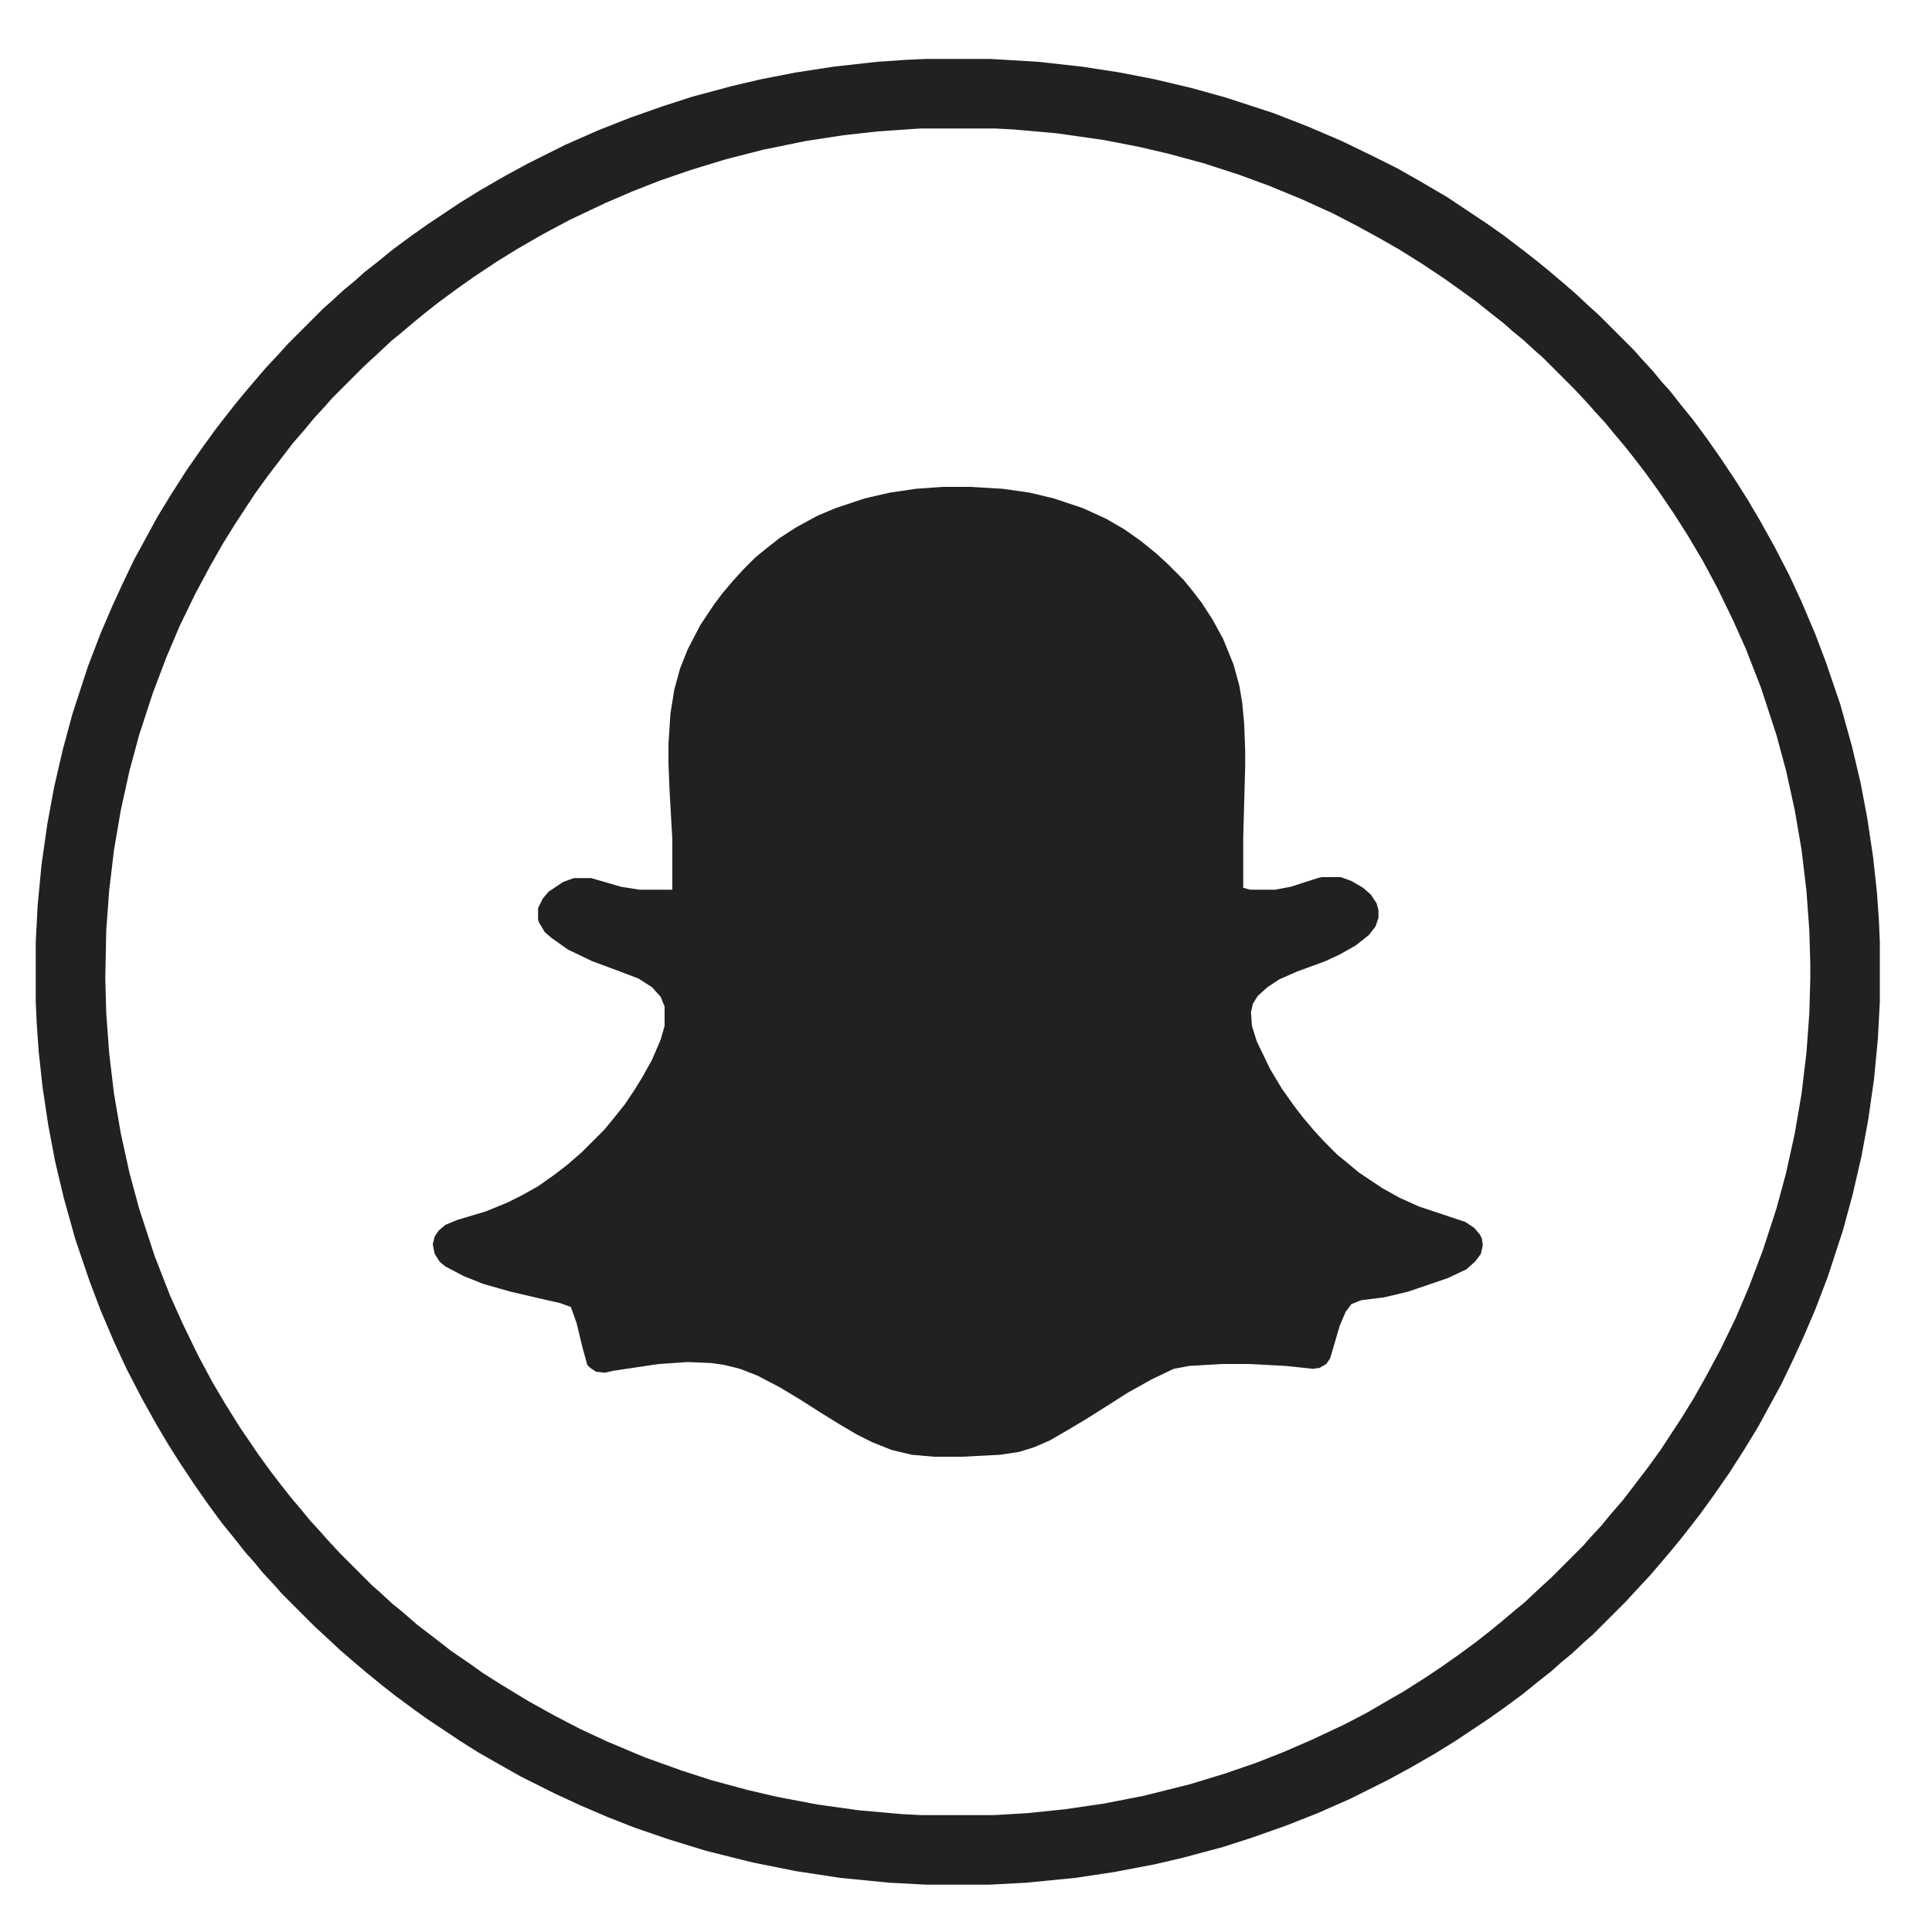 <svg xmlns="http://www.w3.org/2000/svg" viewBox="0 0 2000 2000" width="2000" height="2000"><path transform="translate(976,504)" d="m0 0h28l34 2 28 4 25 6 30 10 24 11 19 11 17 12 16 13 12 11 16 16 9 11 10 13 11 17 11 20 11 27 6 22 3 18 2 22 1 27v17l-2 72v53l7 2h26l16-3 28-9 4-1h20l11 4 12 7 8 7 6 9 2 7v8l-3 9-7 9-14 11-16 9-15 7-30 11-18 8-12 8-10 9-5 8-2 9 1 14 5 16 14 29 12 20 12 17 10 13 11 13 11 12 13 13 11 9 12 10 24 16 18 10 20 9 48 16 9 6 6 7 2 4 1 7-2 9-6 8-9 8-19 9-41 14-25 6-24 3-10 4-6 8-6 14-10 34-4 6-7 4-7 1-28-3-38-2h-28l-34 2-16 3-23 11-25 14-22 14-19 12-20 12-19 11-16 7-16 5-20 3-39 2h-29l-23-2-21-5-20-8-16-8-17-10-21-13-22-14-20-12-23-12-18-7-16-4-14-2-24-1-30 2-47 7-9 2-9-1-6-4-3-3-5-18-6-25-6-17-11-4-22-5-30-7-28-8-20-8-19-10-6-5-5-8-2-10 2-8 4-6 7-6 12-5 30-9 22-9 16-8 16-9 17-12 13-10 15-13 24-24 9-11 12-15 10-15 8-13 10-18 9-21 4-14v-20l-4-10-9-10-14-9-21-8-27-10-25-12-17-12-7-6-6-10-1-3v-12l5-10 6-7 15-10 11-4h18l31 9 19 3h34v-52l-3-53-1-26v-20l2-31 4-25 6-22 8-20 13-25 14-21 9-12 11-13 11-12 12-12 11-9 14-11 17-11 22-12 19-8 30-10 26-6 27-4z" fill="#212120"></path><path transform="translate(959,61)" d="m0 0h66l50 3 45 5 39 6 36 7 38 9 36 10 49 16 36 14 35 15 33 16 24 12 23 13 29 17 42 28 17 12 21 16 14 11 11 9 13 11 14 12 15 14 10 9 37 37 7 8 12 13 9 11 9 10 11 14 13 16 14 19 14 20 16 24 12 19 13 22 15 27 15 29 13 28 14 33 11 29 15 44 12 43 9 38 7 37 6 40 4 37 2 28 1 23v62l-2 38-4 42-6 42-7 38-9 39-10 37-16 49-13 34-12 28-11 24-12 25-24 44-14 23-16 25-16 23-13 18-10 13-11 14-9 11-11 13-12 14-14 15-11 12-34 34-8 7-14 13-11 9-10 9-14 11-16 13-19 14-17 12-33 22-21 13-26 15-24 13-38 19-34 15-33 13-34 12-31 10-41 11-30 7-42 8-40 6-51 5-38 2h-65l-38-2-51-5-46-7-45-9-48-12-39-12-35-12-28-11-28-12-26-12-36-18-23-13-21-12-19-12-33-22-14-10-19-14-14-11-16-13-13-11-14-12-15-14-12-11-34-34-7-8-13-14-9-11-9-10-11-14-13-16-14-19-14-20-16-24-12-19-13-22-15-27-15-29-13-28-14-33-11-29-15-44-12-43-9-38-7-37-6-40-4-37-2-29-1-22v-62l2-38 4-42 6-42 7-38 9-39 10-37 16-49 13-34 12-28 11-24 12-25 24-44 14-23 16-25 16-23 13-18 10-13 11-14 9-11 11-13 12-14 14-15 9-10 37-37 8-7 13-12 11-9 10-9 14-11 16-13 19-14 17-12 33-22 21-13 26-15 24-13 38-19 34-15 33-13 34-12 31-10 41-11 30-7 36-7 39-6 45-5 29-2zm-6 72-44 3-36 4-39 6-44 9-39 10-36 11-32 11-28 11-28 12-38 18-28 15-26 15-21 13-24 16-17 12-19 14-14 11-11 9-13 11-11 9-16 15-12 11-33 33-7 8-12 13-9 11-13 15-26 34-13 18-21 32-13 21-13 23-15 28-16 33-14 33-14 37-14 43-10 37-9 41-7 41-5 42-3 41-1 50 1 36 3 41 5 42 7 41 9 41 10 37 16 49 16 41 13 29 16 33 15 28 13 22 15 24 19 28 13 18 10 13 11 14 11 13 9 11 11 12 7 8 14 15 32 32 8 7 13 12 11 9 15 13 17 13 18 14 19 13 14 10 19 12 28 17 27 15 27 14 28 13 38 16 39 14 31 10 37 10 30 7 42 8 43 6 45 4 20 1h75l34-2 39-4 41-6 41-8 48-12 36-11 32-11 28-11 30-13 34-16 23-12 24-14 14-8 22-14 18-12 17-12 19-14 14-11 11-9 13-11 11-9 16-15 12-11 33-33 7-8 12-13 9-11 13-15 26-34 13-18 21-32 13-21 13-23 15-28 16-33 14-33 14-37 14-43 10-37 9-41 7-41 5-42 3-41 1-35v-16l-1-35-3-41-5-42-7-41-9-41-10-37-16-49-16-41-13-29-16-33-15-28-16-27-14-22-17-25-13-18-10-13-11-14-11-13-9-11-11-12-7-8-14-15-33-33-8-7-12-11-11-9-9-8-14-11-15-12-18-13-14-10-24-16-24-15-21-12-22-12-25-13-33-15-34-14-30-11-37-12-37-10-30-7-36-7-49-7-45-4-19-1z" fill="#212120"></path></svg>